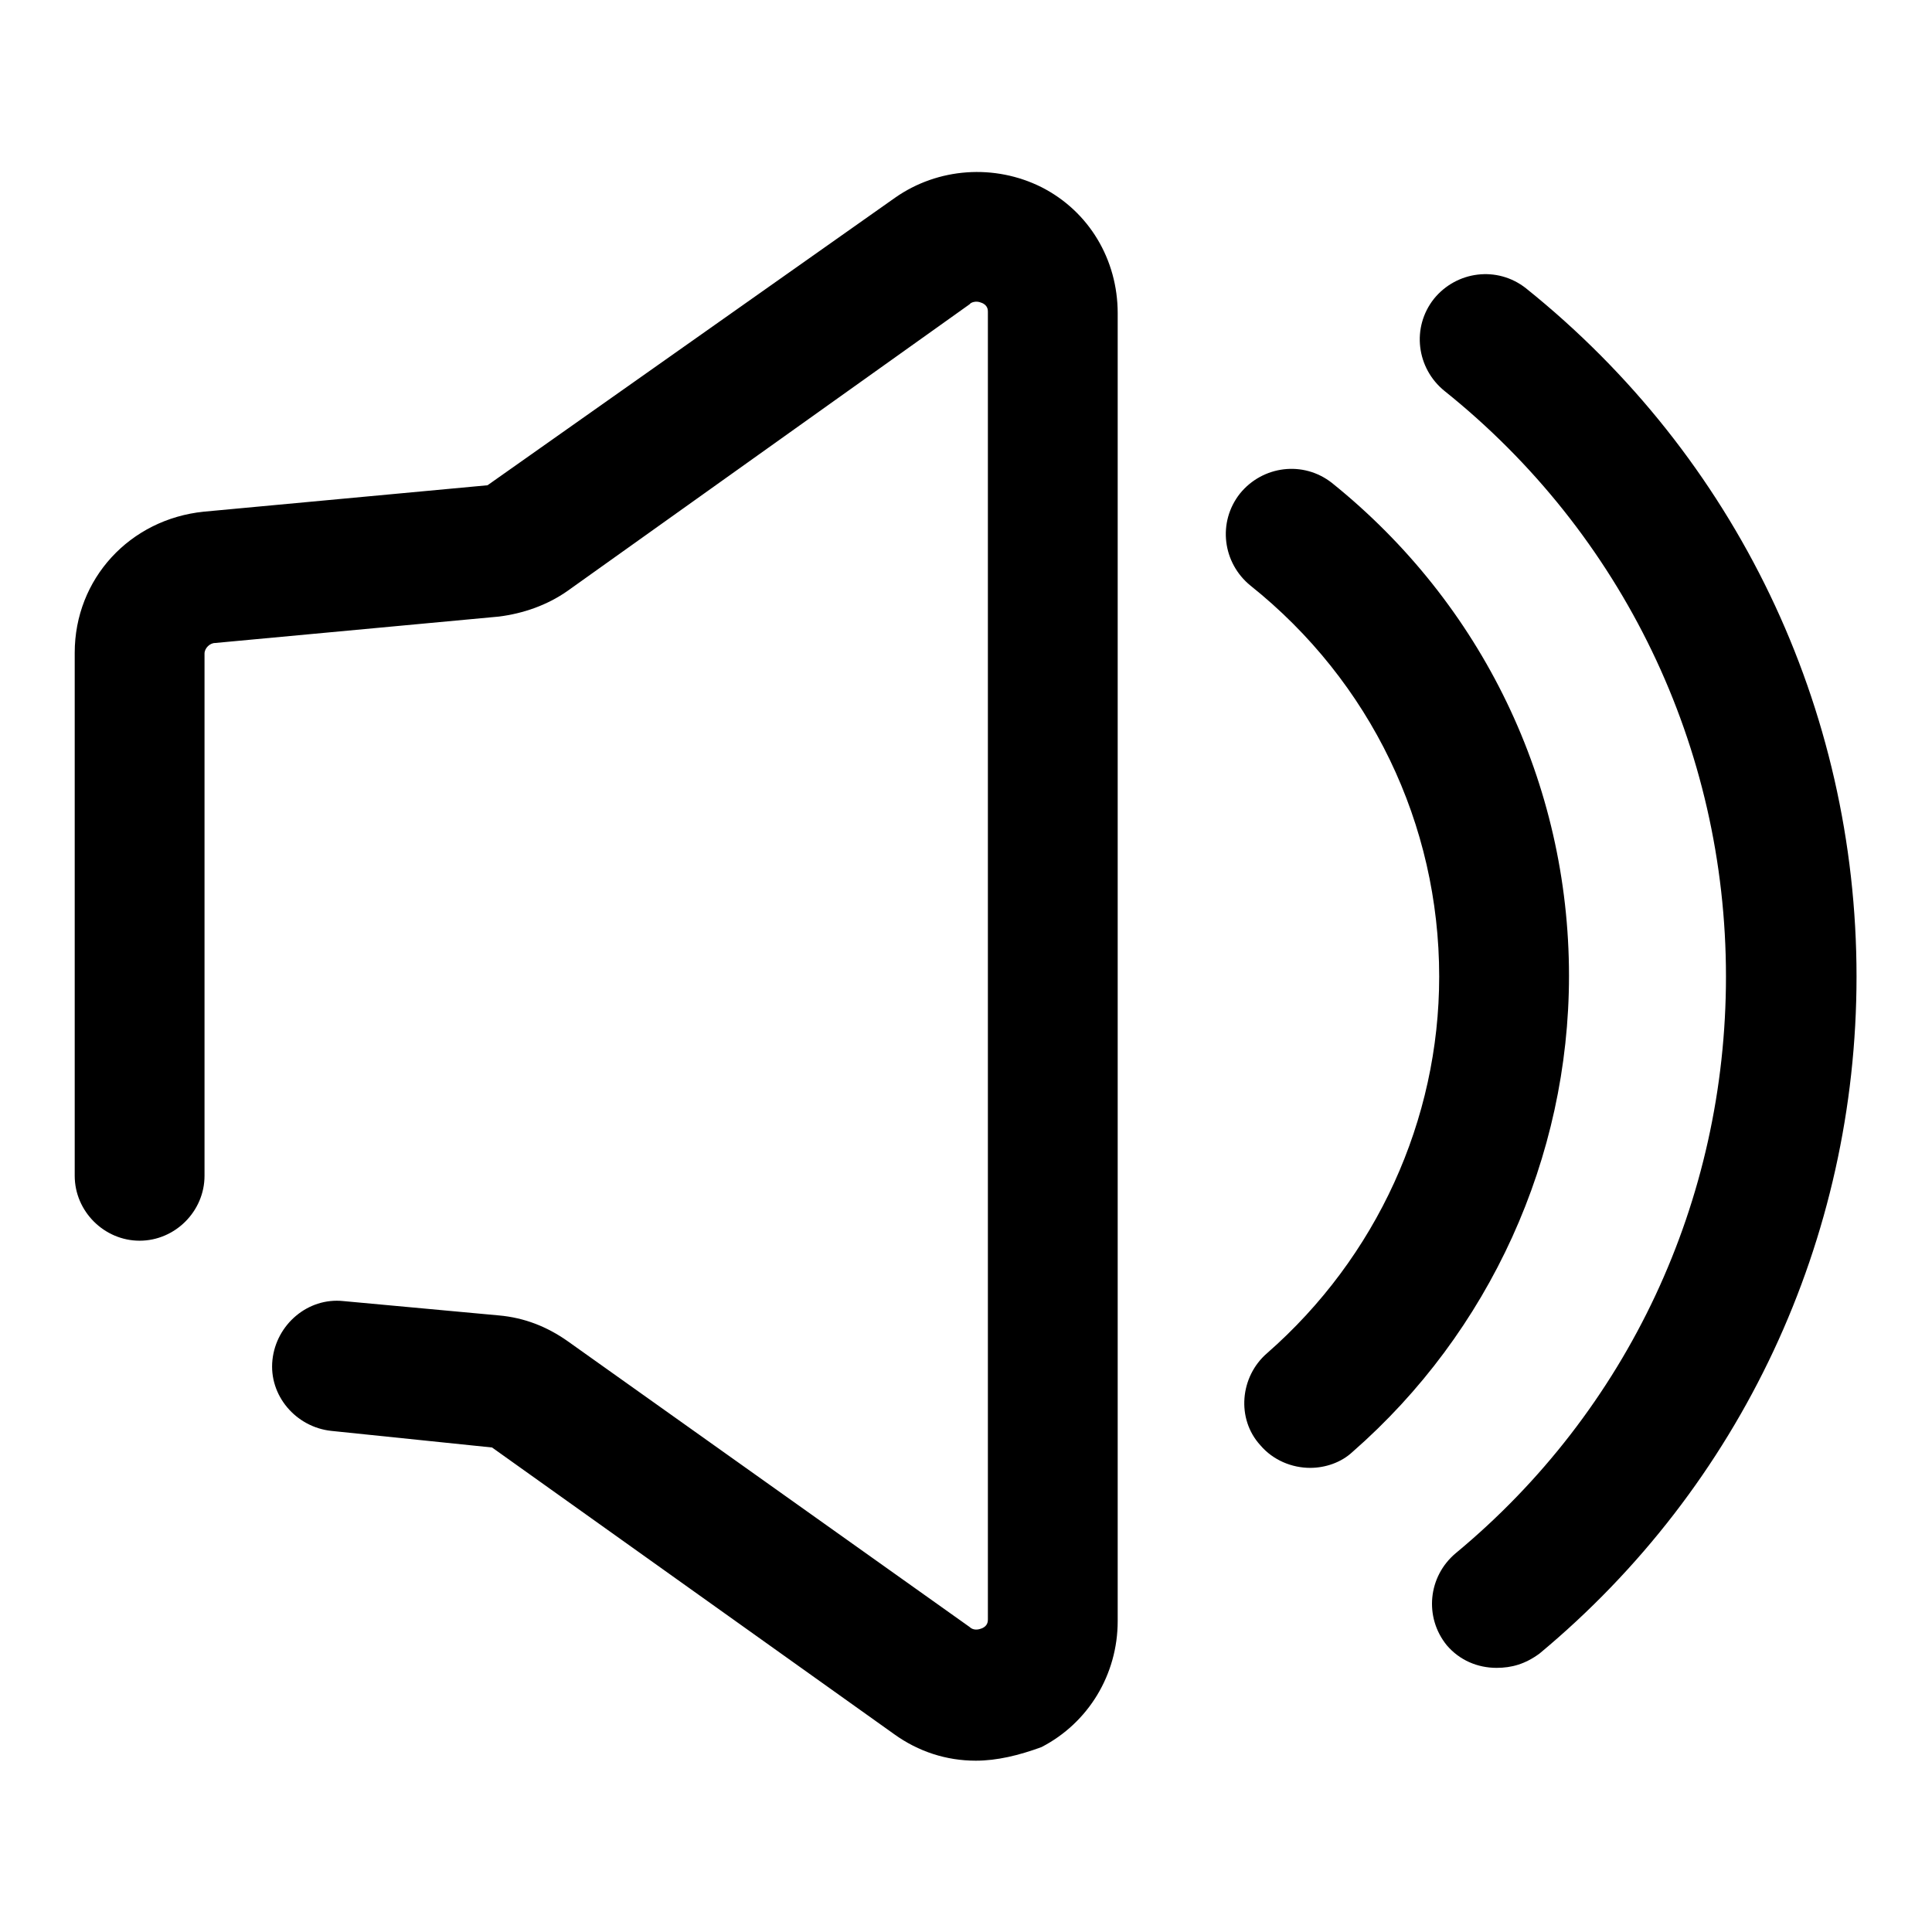 <?xml version="1.0" encoding="utf-8"?>
<!-- Svg Vector Icons : http://www.onlinewebfonts.com/icon -->
<!DOCTYPE svg PUBLIC "-//W3C//DTD SVG 1.1//EN" "http://www.w3.org/Graphics/SVG/1.1/DTD/svg11.dtd">
<svg version="1.1" xmlns="http://www.w3.org/2000/svg" xmlns:xlink="http://www.w3.org/1999/xlink" x="0px" y="0px" viewBox="0 0 256 256" enable-background="new 0 0 256 256" xml:space="preserve">
<g> <path fill="#000000" d="M129.3,233.3c-3.9,0-7.6-1.2-10.8-3.5l-53.3-38l-21.3-2.2c-4.7-0.5-8.3-4.7-7.8-9.4 c0.5-4.7,4.7-8.3,9.4-7.8l20.6,1.9c3.4,0.3,6.4,1.5,9.1,3.4l53.3,37.9c0.2,0.2,0.7,0.5,1.5,0.2c0.9-0.3,0.9-1,0.9-1.2V41.3 c0-0.2,0-0.9-0.9-1.2c-0.7-0.3-1.4,0-1.5,0.2l-53.3,38c-2.7,1.9-5.9,3-9.1,3.4l-37.6,3.5c-0.7,0-1.4,0.7-1.4,1.4v69.2 c0,4.7-3.9,8.6-8.6,8.6c-4.7,0-8.6-3.9-8.6-8.6V86.5c0-9.8,7.3-17.7,17.1-18.7l37.6-3.5l54-38.1c5.7-4,13.2-4.5,19.4-1.4 c6.3,3.2,10.1,9.6,10.1,16.7v173.3c0,7.1-3.9,13.5-10.1,16.7C135,232.6,132.1,233.3,129.3,233.3z M173.6,194.5c-2.4,0-4.9-1-6.6-3 c-3.2-3.5-2.7-9.1,0.9-12.2c14.5-12.7,22.8-30.9,22.8-49.9c0-20.2-9.1-39.1-25-51.8c-3.7-3-4.4-8.4-1.4-12.2 c3-3.7,8.4-4.4,12.2-1.4c19.9,16,31.4,39.8,31.4,65.3c0,24.1-10.5,47.2-28.7,63.1C177.7,193.8,175.6,194.5,173.6,194.5z M198.3,221 c-2.5,0-4.9-1-6.6-3c-3-3.7-2.5-9.1,1.2-12.2c22.8-18.9,35.8-46.7,35.8-76.4c0-30.4-13.7-58.7-37.3-77.6c-3.7-3-4.4-8.4-1.4-12.2 c3-3.7,8.4-4.4,12.2-1.4C230,60.5,246,93.8,246,129.4c0,34.8-15.3,67.5-42,89.7C202.1,220.5,200.3,221,198.3,221z"/></g>
</svg>